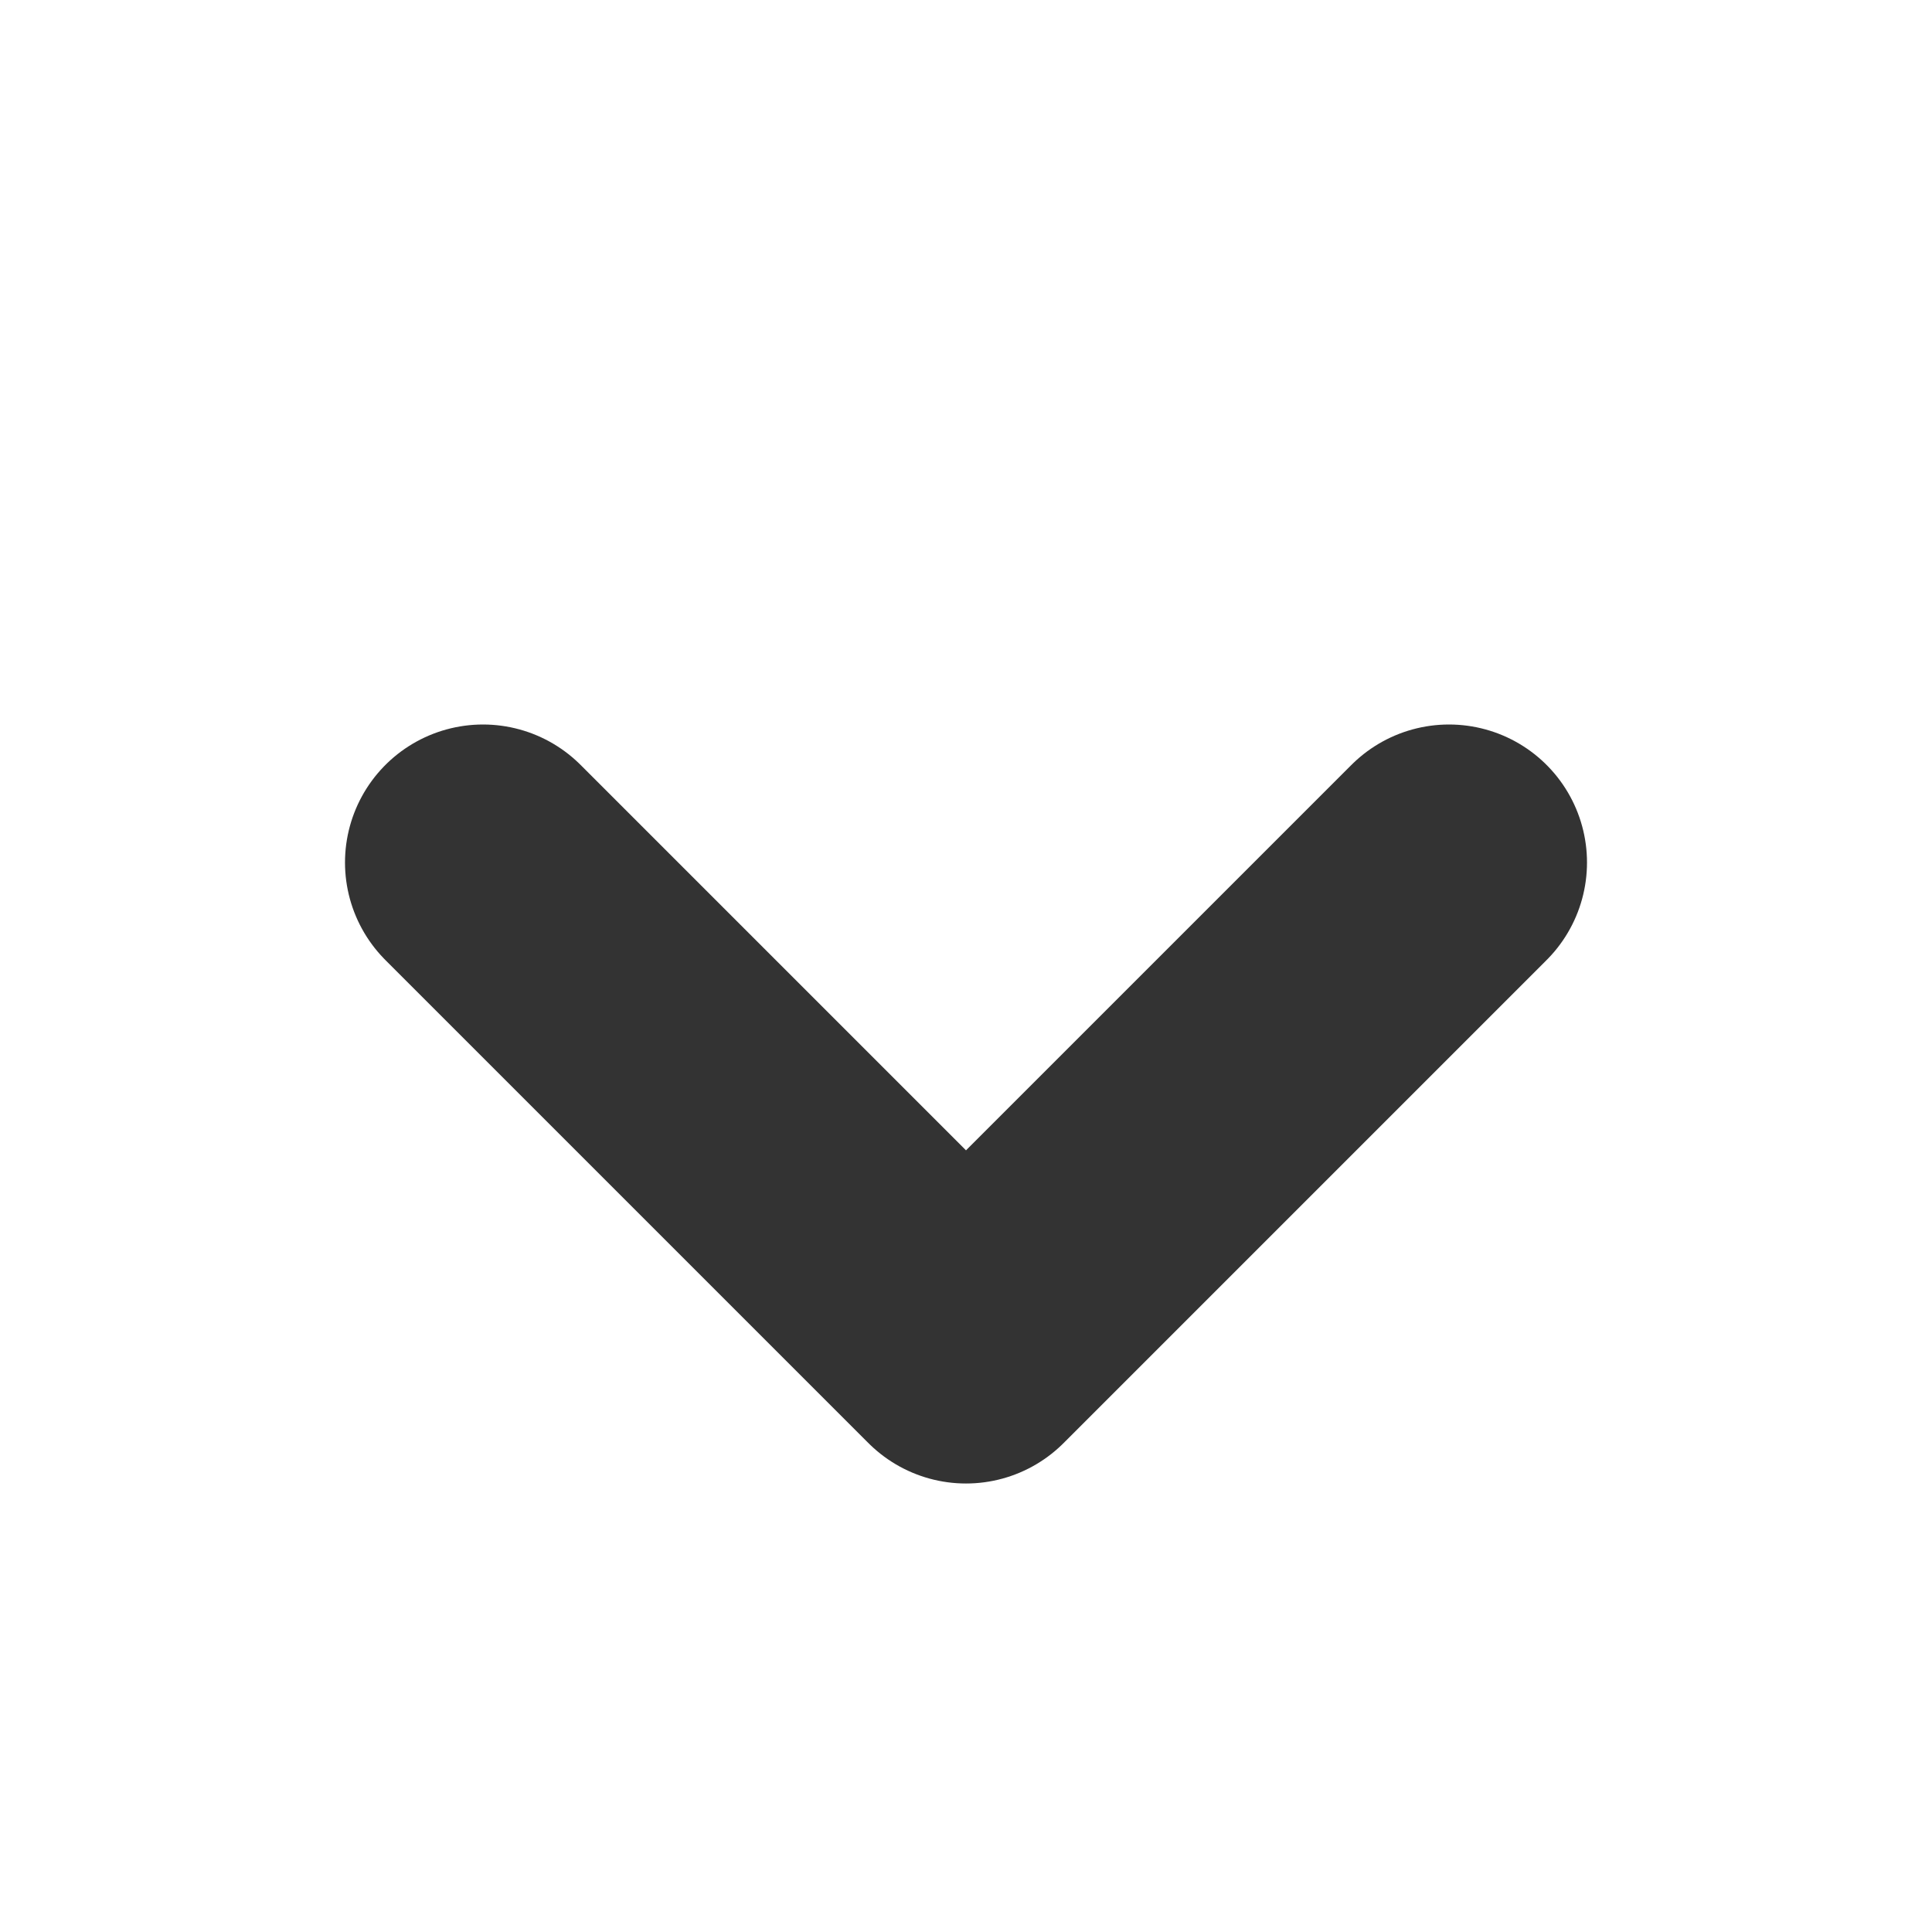 <?xml version="1.0" encoding="UTF-8"?> <svg xmlns="http://www.w3.org/2000/svg" width="14" height="14" viewBox="0 0 14 14" fill="none"> <path d="M3.5 6.25L7 9.75L10.5 6.25" stroke="#333333" stroke-width="2" stroke-linecap="round" stroke-linejoin="round"></path> </svg> 